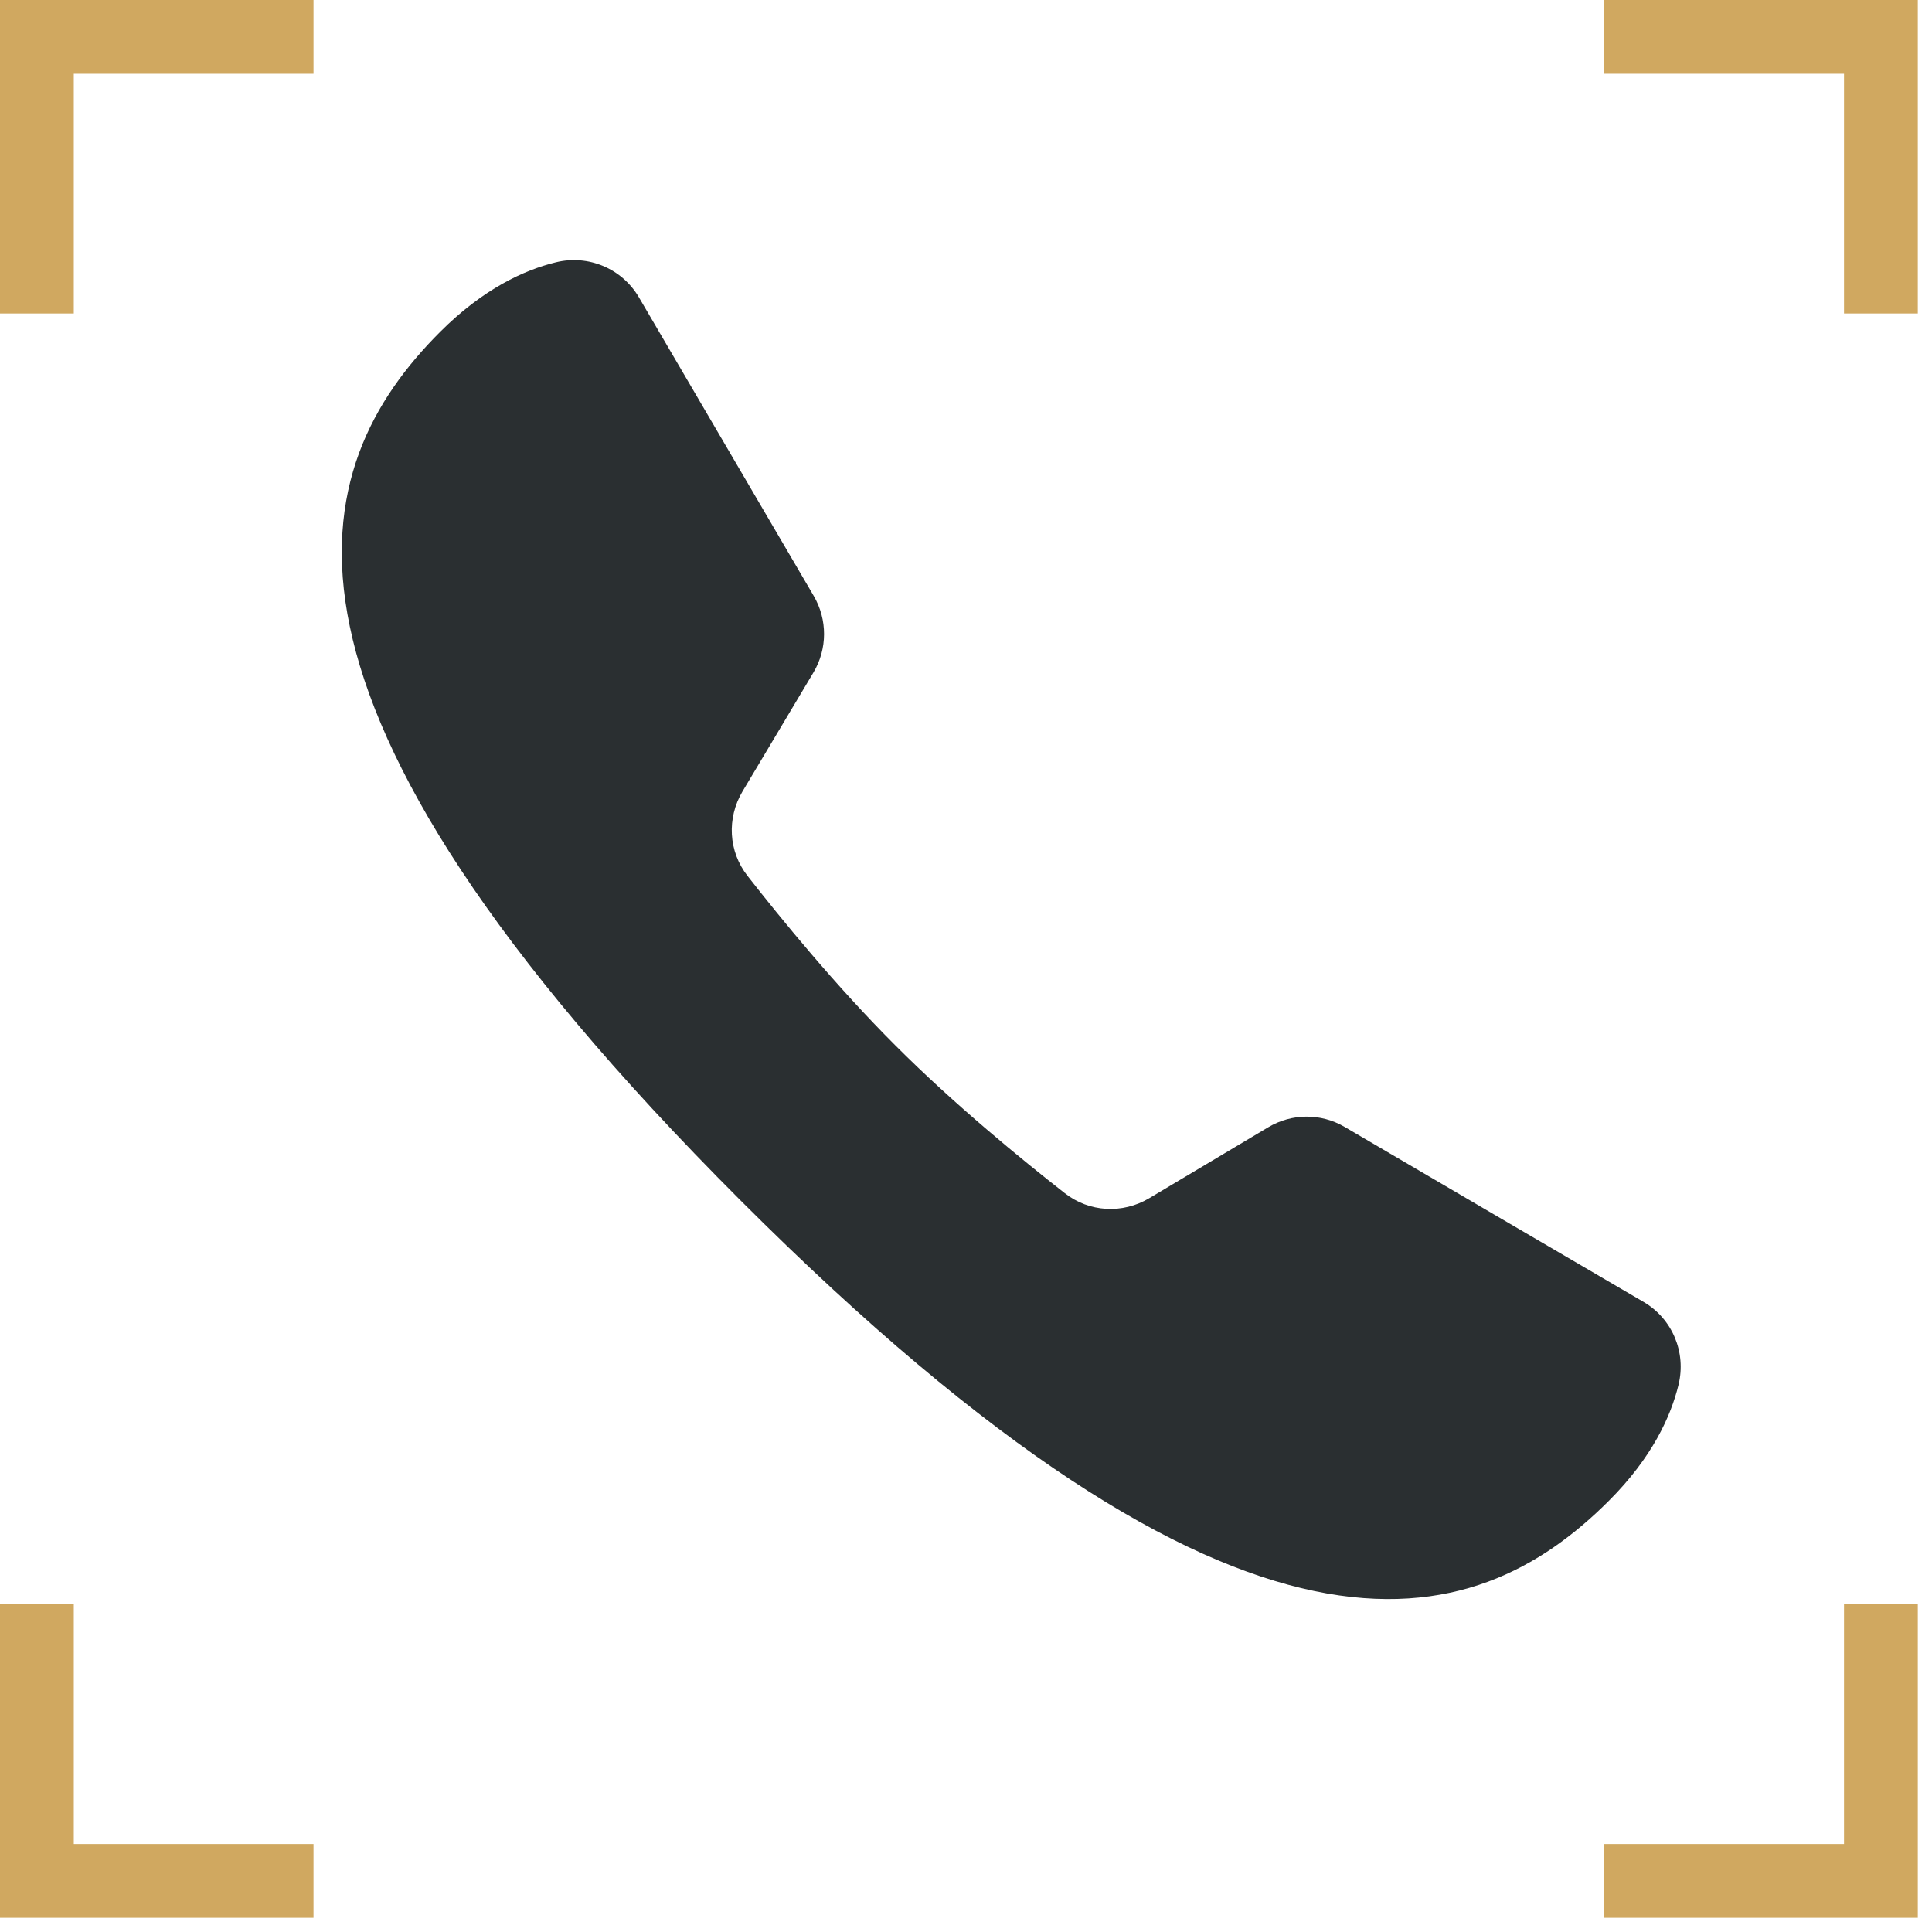 <svg xmlns="http://www.w3.org/2000/svg" xmlns:xlink="http://www.w3.org/1999/xlink" width="90" zoomAndPan="magnify" viewBox="0 0 67.5 67.5" height="90" preserveAspectRatio="xMidYMid meet" version="1.0"><defs><clipPath id="d98095238a"><path d="M 0 56 L 11 56 L 11 67.004 L 0 67.004 Z M 0 56 " clip-rule="nonzero"/></clipPath><clipPath id="74e74c07b9"><path d="M 56 0 L 67.004 0 L 67.004 11 L 56 11 Z M 56 0 " clip-rule="nonzero"/></clipPath><clipPath id="5abe140dde"><path d="M 56 56 L 67.004 56 L 67.004 67.004 L 56 67.004 Z M 56 56 " clip-rule="nonzero"/></clipPath><clipPath id="9bc47430dc"><path d="M 11 9 L 58.703 9 L 58.703 56 L 11 56 Z M 11 9 " clip-rule="nonzero"/></clipPath></defs><path fill="#d0a860" d="M 2.578 10.953 L 0 10.953 L 0 0 L 10.953 0 L 10.953 2.578 L 2.578 2.578 Z M 2.578 10.953 " fill-opacity="1" fill-rule="nonzero"/><g clip-path="url(#d98095238a)"><path fill="#d0a860" d="M 10.953 67.004 L 0 67.004 L 0 56.051 L 2.578 56.051 L 2.578 64.426 L 10.953 64.426 Z M 10.953 67.004 " fill-opacity="1" fill-rule="nonzero"/></g><g clip-path="url(#74e74c07b9)"><path fill="#d0a860" d="M 67.004 10.953 L 64.426 10.953 L 64.426 2.578 L 56.051 2.578 L 56.051 0 L 67.004 0 Z M 67.004 10.953 " fill-opacity="1" fill-rule="nonzero"/></g><g clip-path="url(#5abe140dde)"><path fill="#d0a860" d="M 67.004 67.004 L 56.051 67.004 L 56.051 64.426 L 64.426 64.426 L 64.426 56.051 L 67.004 56.051 Z M 67.004 67.004 " fill-opacity="1" fill-rule="nonzero"/></g><g clip-path="url(#9bc47430dc)"><path fill="#2a2f31" d="M 46.977 39.371 C 46.148 38.887 45.133 38.895 44.312 39.383 L 40.152 41.863 C 39.219 42.418 38.055 42.355 37.203 41.688 C 35.727 40.535 33.348 38.594 31.281 36.523 C 29.211 34.457 27.27 32.078 26.117 30.602 C 25.449 29.75 25.387 28.586 25.941 27.652 L 28.422 23.492 C 28.91 22.672 28.914 21.648 28.43 20.82 L 22.324 10.391 C 21.734 9.383 20.559 8.887 19.422 9.164 C 18.316 9.434 16.883 10.09 15.379 11.594 C 10.672 16.301 8.172 24.238 25.871 41.938 C 43.57 59.637 51.508 57.137 56.215 52.43 C 57.723 50.922 58.375 49.488 58.645 48.379 C 58.918 47.246 58.43 46.078 57.426 45.488 C 54.91 44.02 49.488 40.844 46.977 39.371 Z M 46.977 39.371 " fill-opacity="1" fill-rule="nonzero"/></g></svg>
